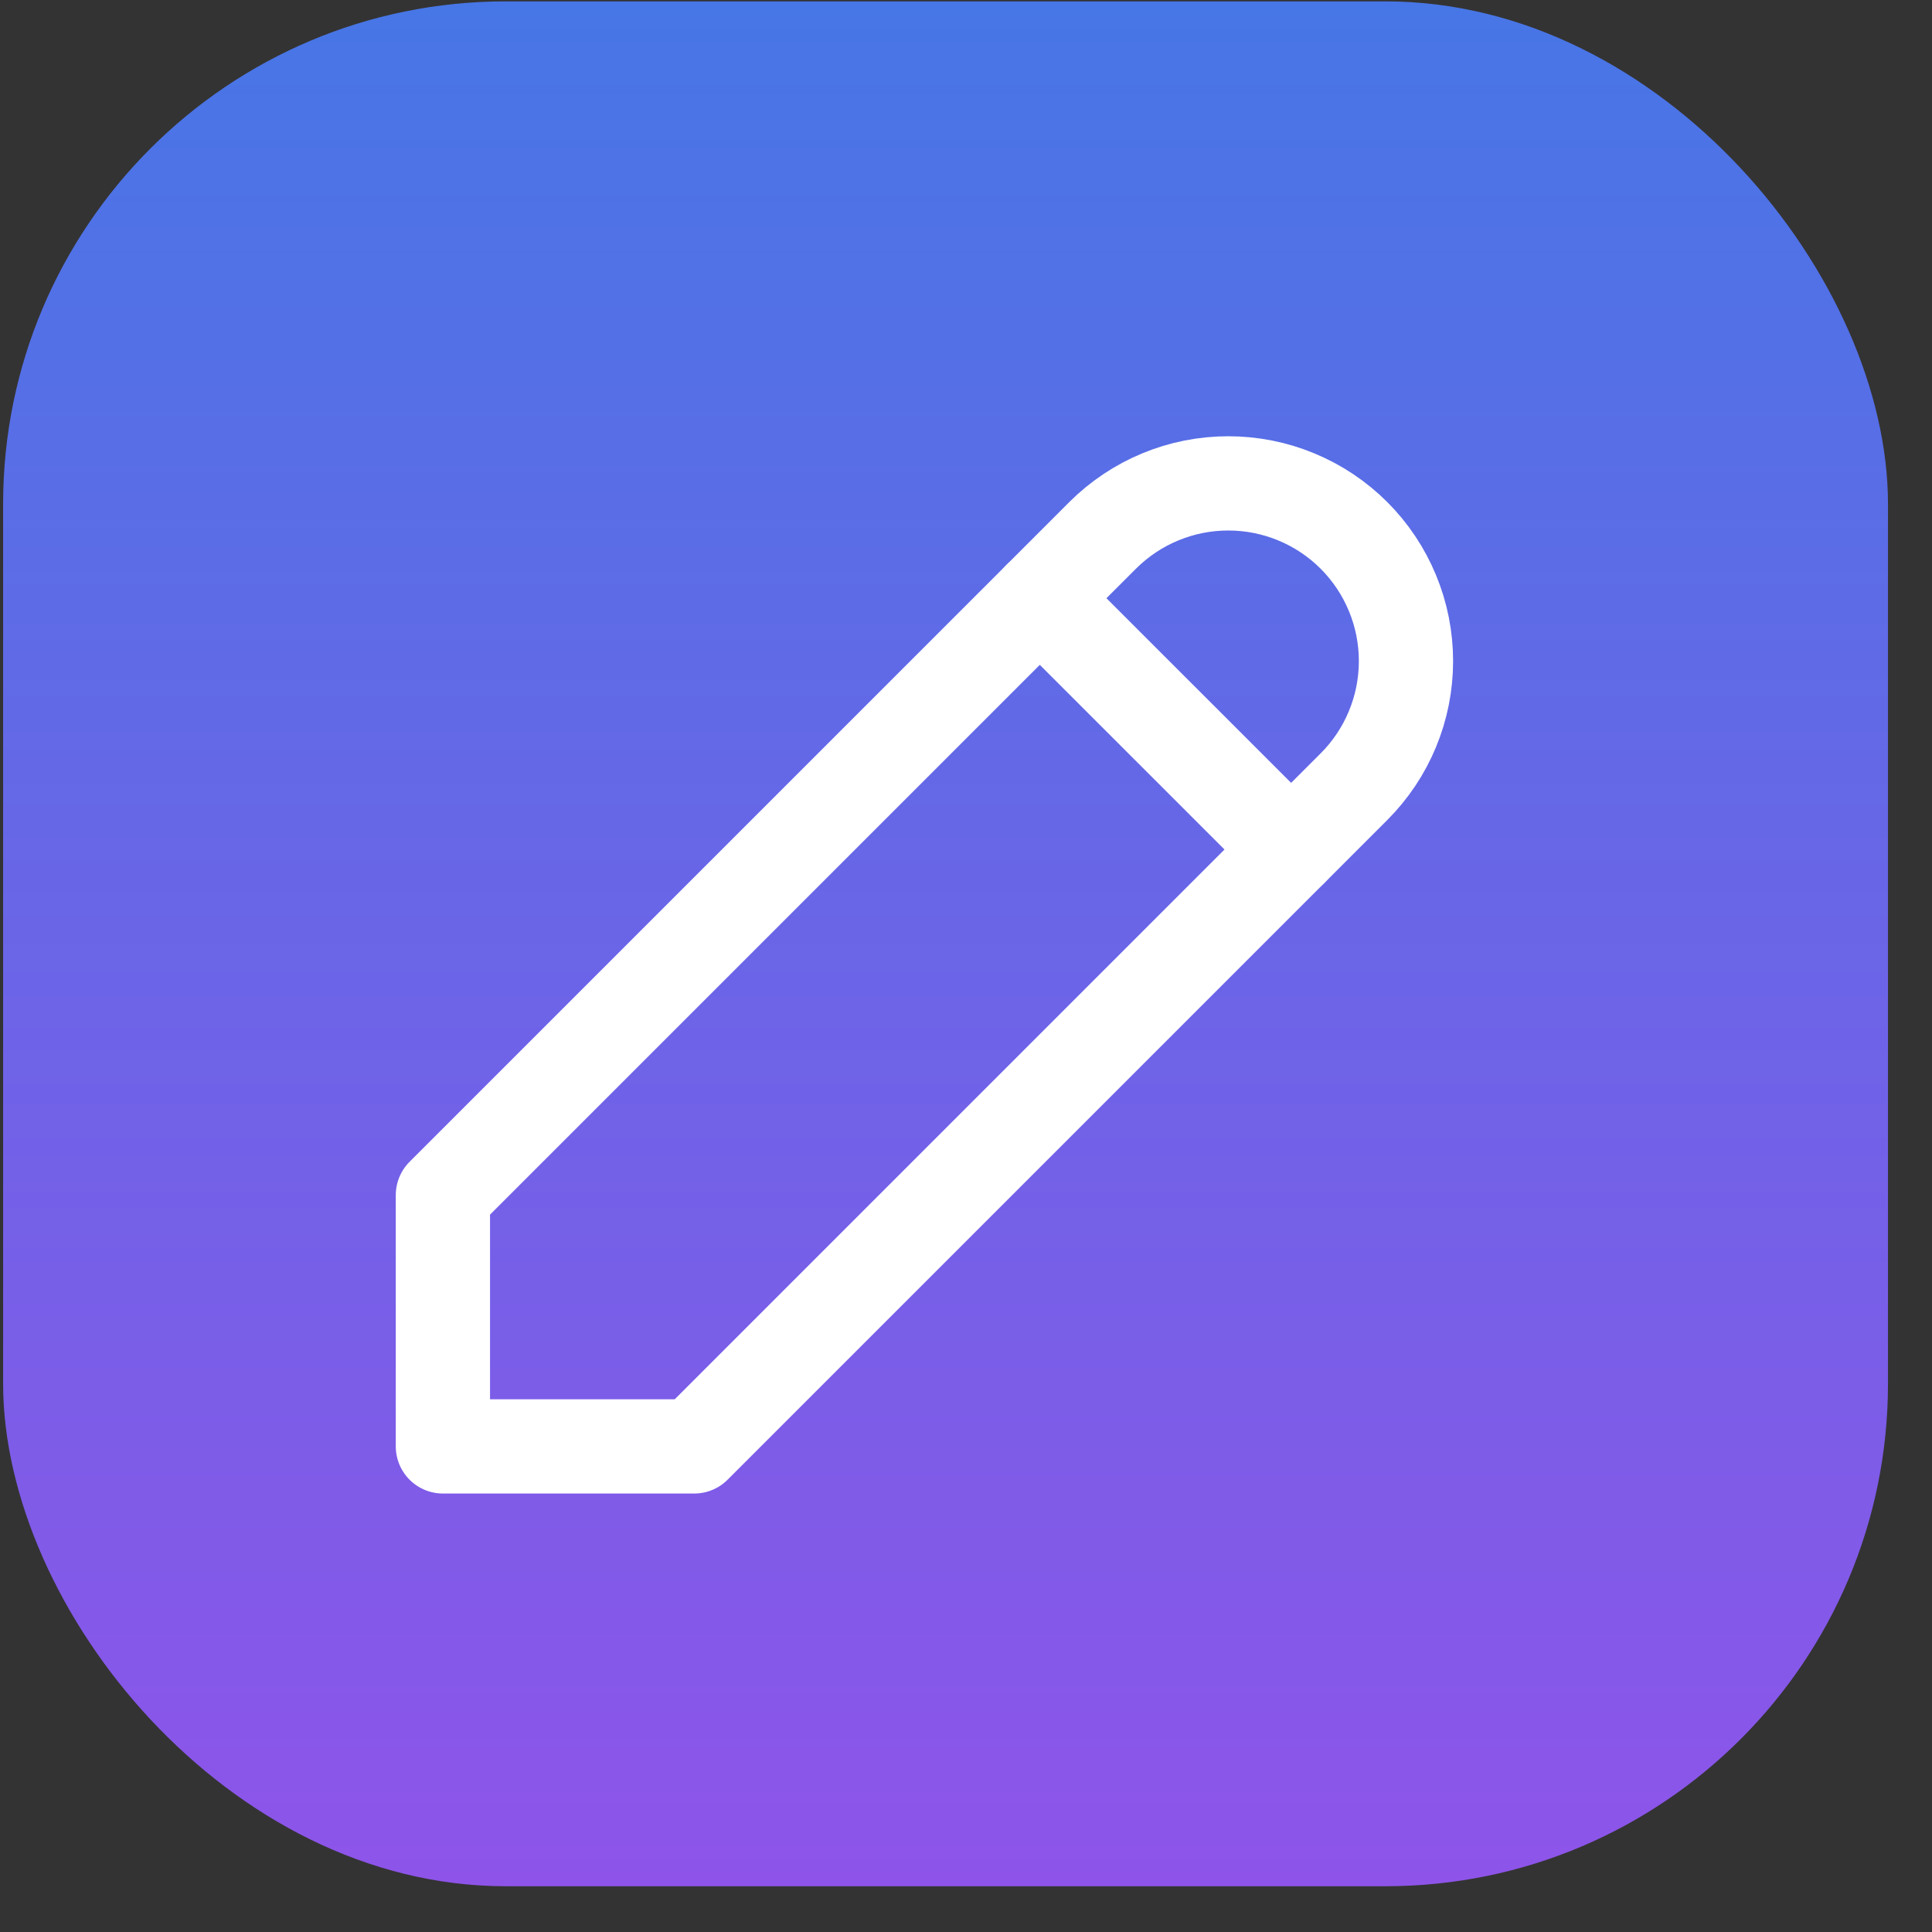<svg width="41" height="41" viewBox="0 0 41 41" fill="none" xmlns="http://www.w3.org/2000/svg">
<rect x="0" y="0" width="41" height="41" fill="#333333" stroke="none"/>
<rect x="0.066" y="0.029" width="40" height="40" rx="10.667" fill="url(#paint0_linear_3997_45292)"/>
<path d="M9.399 30.695H14.733L28.733 16.695C29.083 16.345 29.361 15.93 29.55 15.472C29.74 15.014 29.837 14.524 29.837 14.029C29.837 13.534 29.74 13.043 29.55 12.586C29.361 12.128 29.083 11.712 28.733 11.362C28.383 11.012 27.967 10.734 27.509 10.545C27.052 10.355 26.561 10.258 26.066 10.258C25.571 10.258 25.08 10.355 24.623 10.545C24.165 10.734 23.75 11.012 23.399 11.362L9.399 25.362V30.695Z" stroke="white" stroke-width="2" stroke-linecap="round" stroke-linejoin="round"/>
<path d="M22.066 12.695L27.4 18.028" stroke="white" stroke-width="2" stroke-linecap="round" stroke-linejoin="round"/>
<defs>
<linearGradient id="paint0_linear_3997_45292" x1="20.066" y1="0.029" x2="20.066" y2="40.029" gradientUnits="userSpaceOnUse">
<stop stop-color="#4776E6"/>
<stop offset="1" stop-color="#8E54E9"/>
</linearGradient>
</defs>
</svg>
